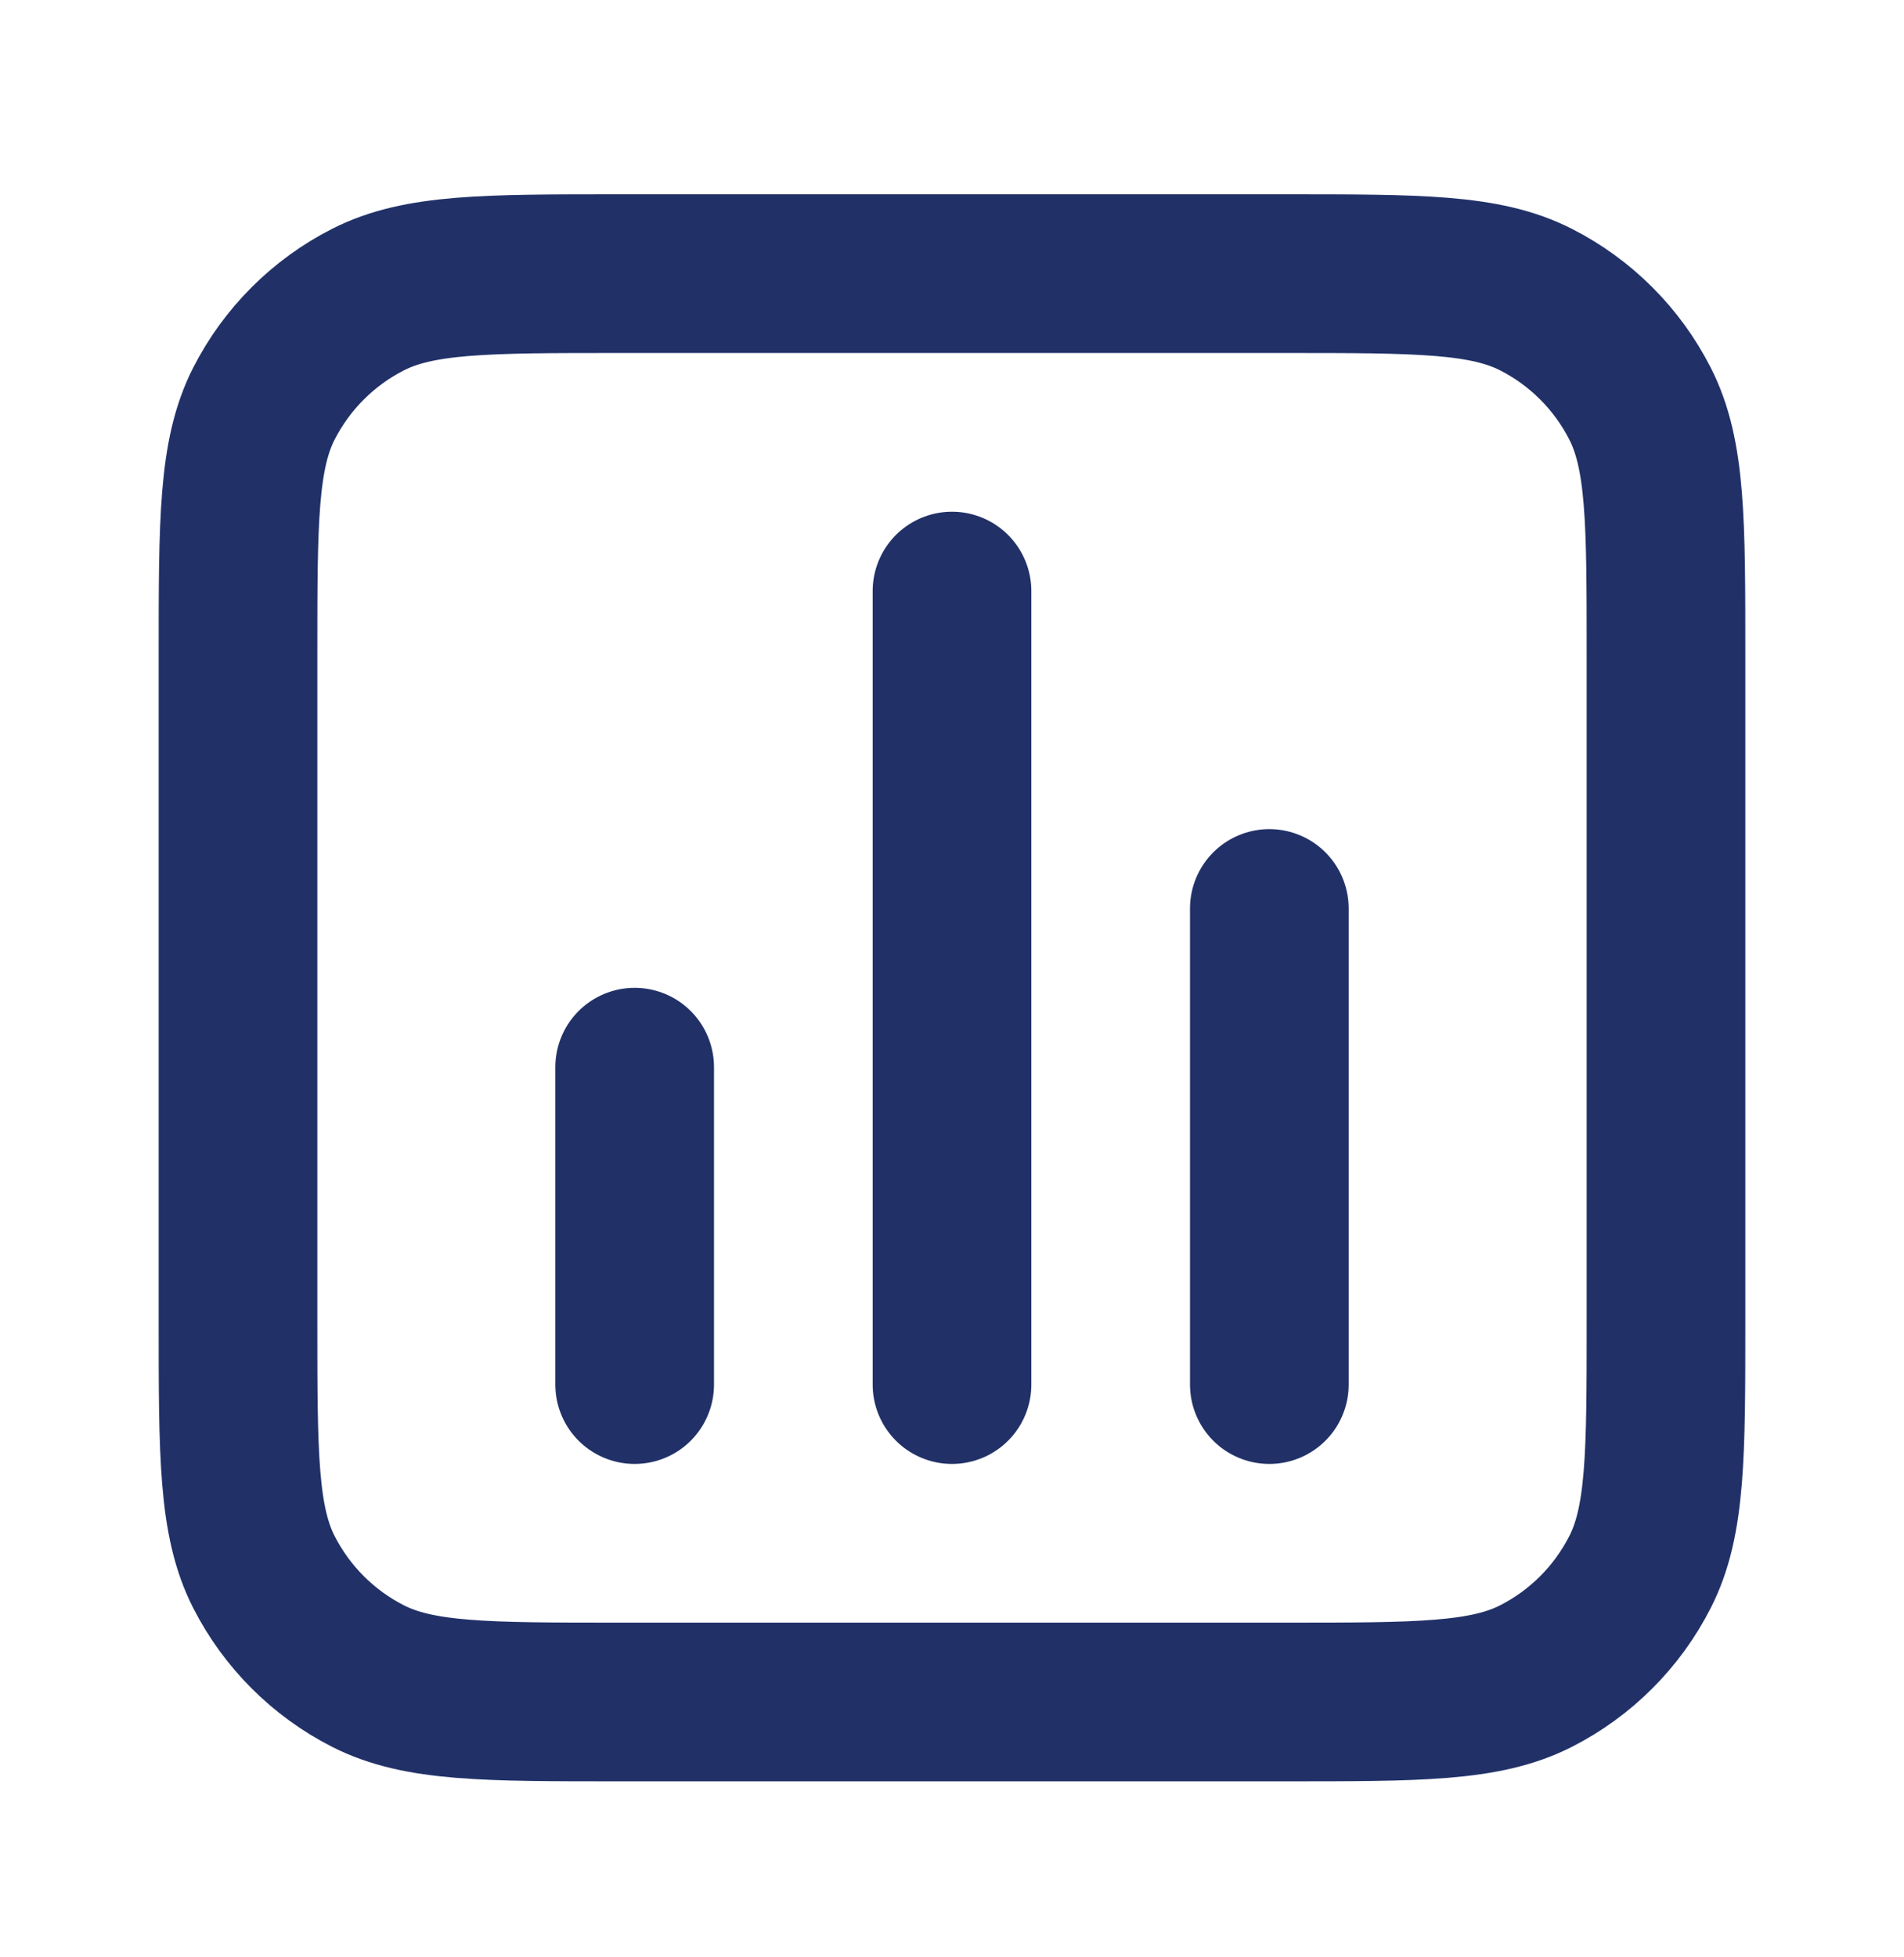 <svg width="36" height="37" viewBox="0 0 36 37" fill="none" xmlns="http://www.w3.org/2000/svg">
<path d="M12 20.173V26.173M24 17.173V26.173M18 11.173V26.173M11.7 32.173H24.3C26.82 32.173 28.08 32.173 29.043 31.683C29.89 31.251 30.578 30.563 31.009 29.716C31.5 28.754 31.5 27.494 31.5 24.973V12.373C31.5 9.853 31.5 8.593 31.009 7.63C30.578 6.784 29.89 6.095 29.043 5.664C28.08 5.173 26.82 5.173 24.3 5.173H11.7C9.18 5.173 7.92 5.173 6.957 5.664C6.11 6.095 5.422 6.784 4.99 7.63C4.5 8.593 4.5 9.853 4.5 12.373V24.973C4.5 27.494 4.5 28.754 4.99 29.716C5.422 30.563 6.11 31.251 6.957 31.683C7.92 32.173 9.18 32.173 11.7 32.173Z" stroke="#213168" stroke-width="3" stroke-linecap="round" stroke-linejoin="round"/>
</svg>
